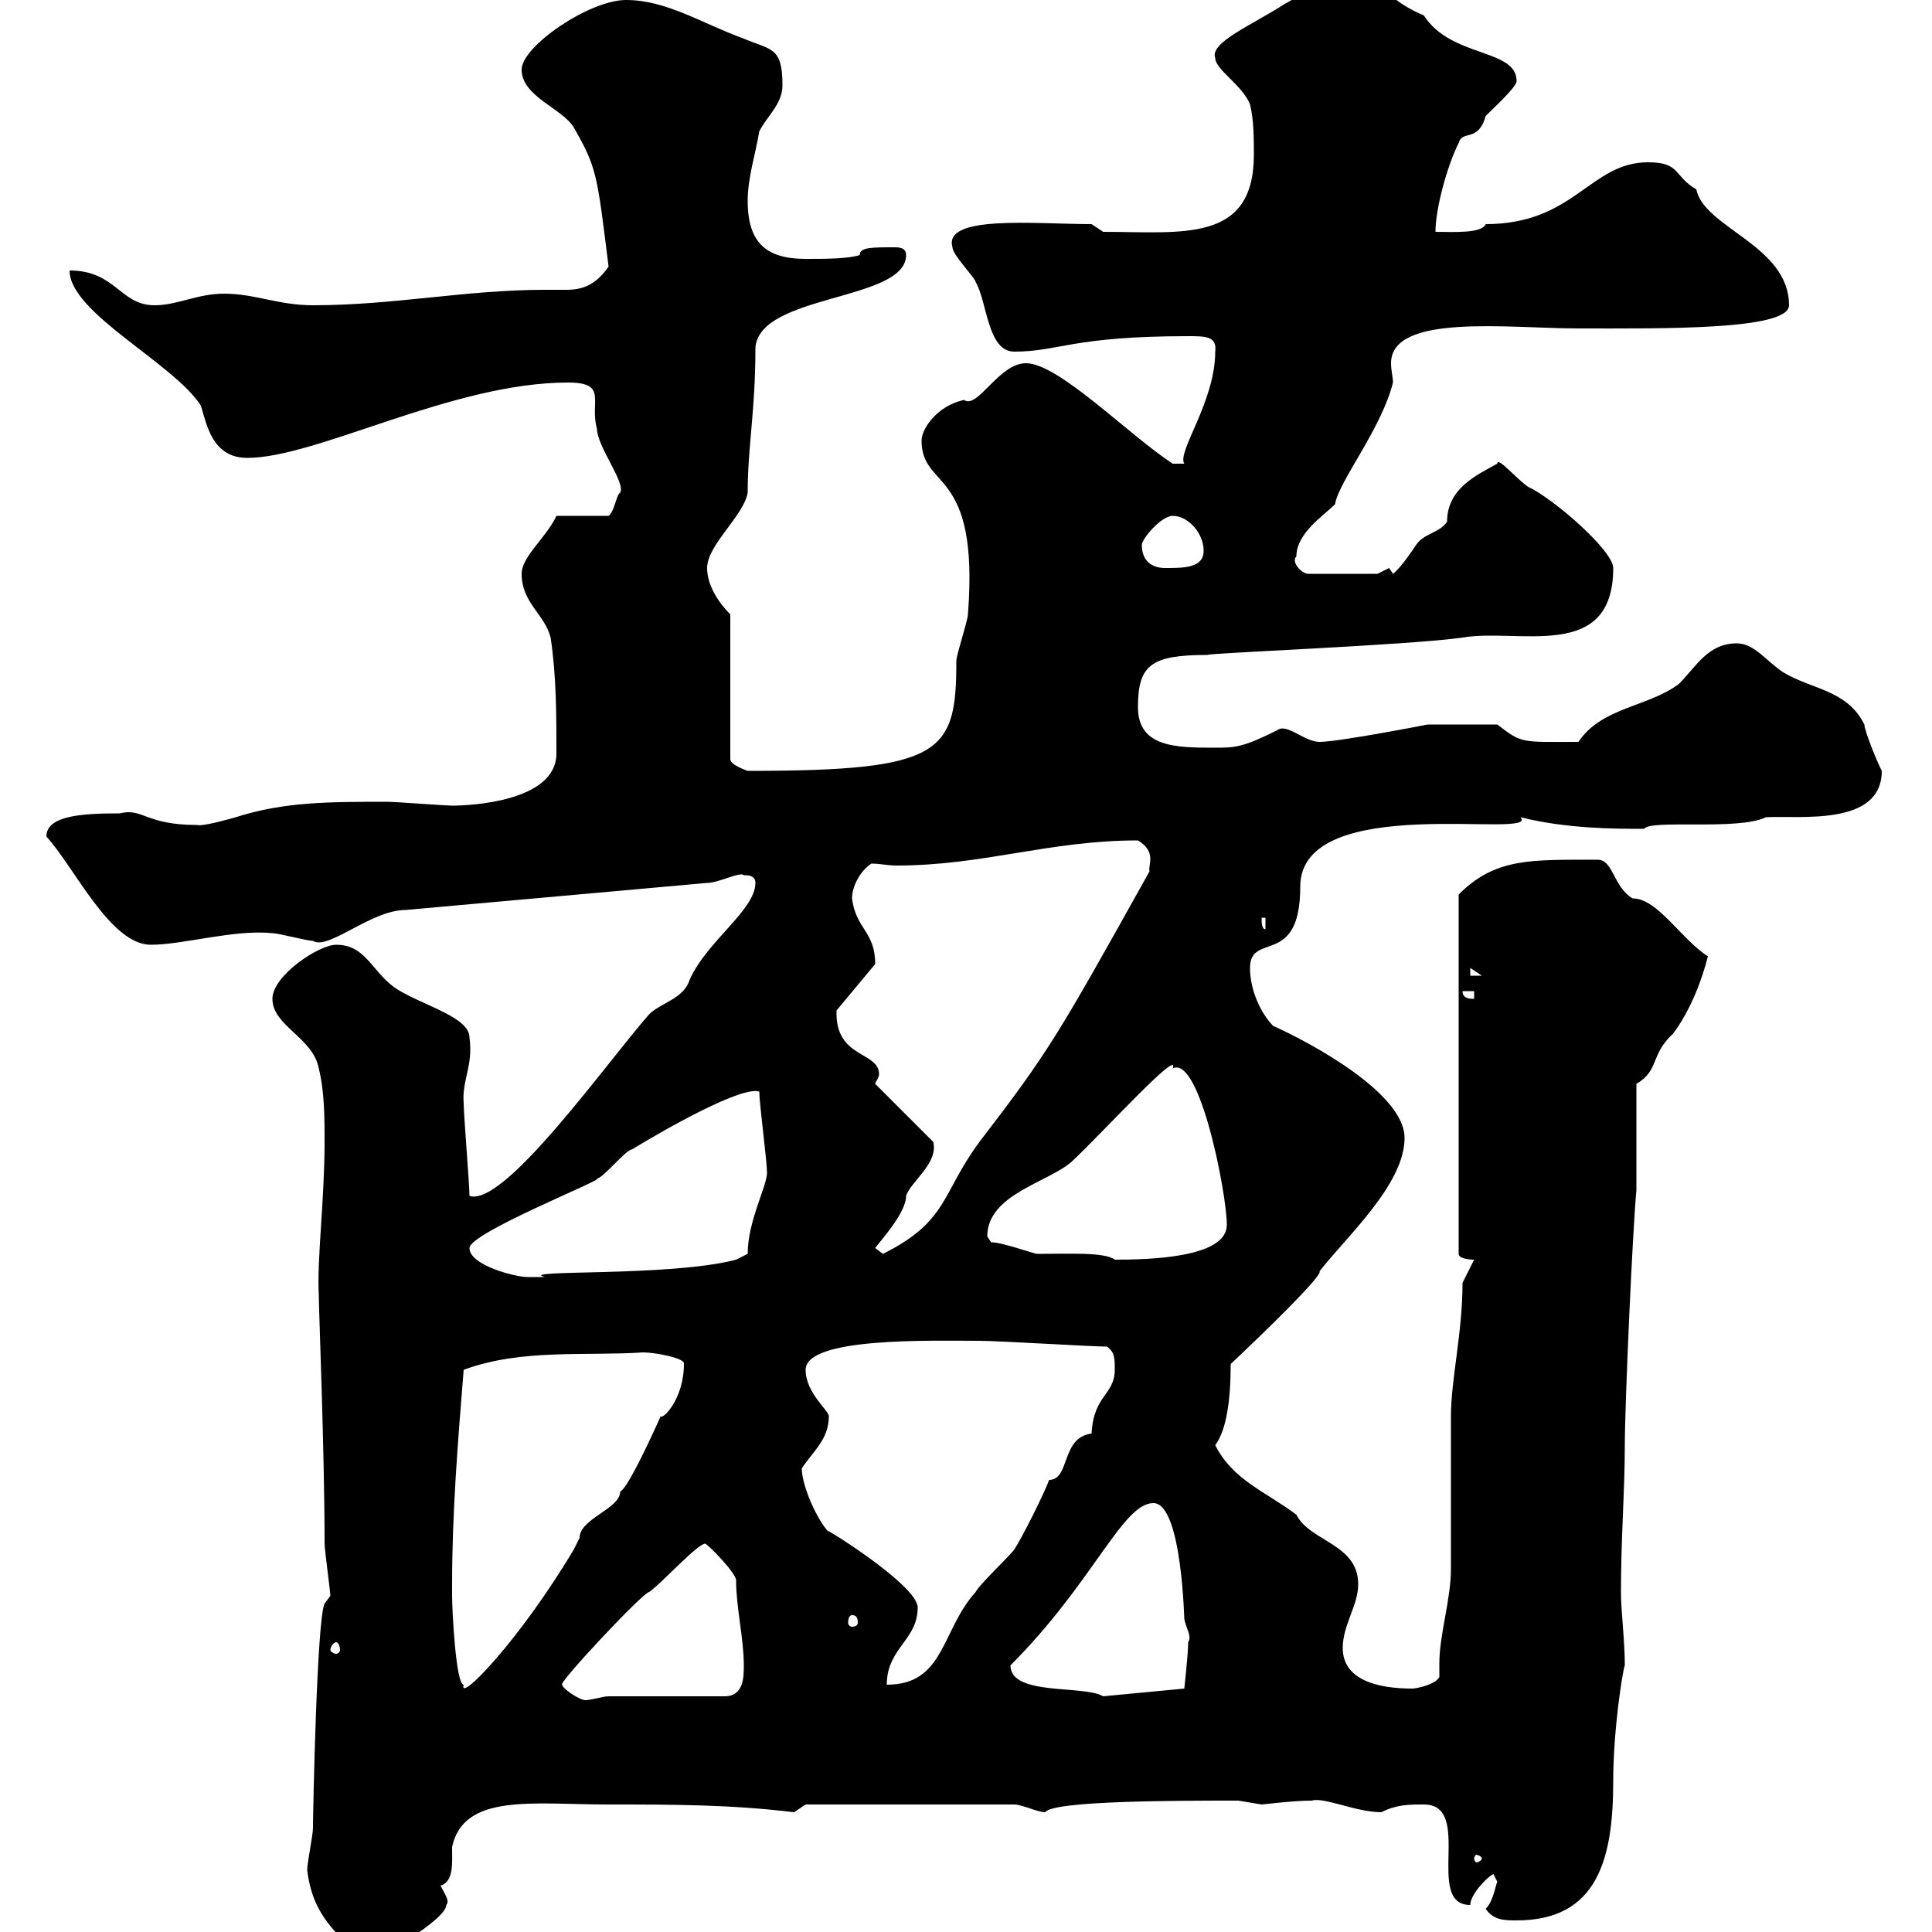 <svg xmlns="http://www.w3.org/2000/svg" xmlns:xlink="http://www.w3.org/1999/xlink" width="300" height="300"><path d="M47.70 290.40C48.60 297.60 52.20 300 56.70 304.80C57.60 304.80 69.30 298.20 69.30 295.80C69.90 295.20 69 294 68.40 292.80C70.50 292.20 70.20 289.20 70.20 286.80C72 278.40 82.80 280.20 94.50 280.20C104.40 280.20 113.40 280.20 123.30 281.40L125.10 280.20L157.50 280.20C158.70 280.20 161.10 281.40 162.30 281.40C163.50 279.60 182.70 279.60 192.30 279.60C192.30 279.60 195.90 280.20 195.90 280.20C196.20 280.20 200.70 279.60 203.70 279.60C205.50 279 210.60 281.40 214.50 281.40C216.90 280.20 218.70 280.20 221.10 280.20C228.90 280.20 221.10 295.80 228.30 295.80C228.30 294.30 230.70 291.60 231.90 291C231.90 291 232.50 292.20 232.50 292.20C232.20 292.80 231.90 295.20 230.70 296.40C231.90 298.20 233.70 298.20 235.50 298.20C248.10 298.20 250.50 288.60 250.50 276.60C250.50 268.50 252 259.20 252.30 258.60C252.30 254.70 251.70 250.20 251.70 247.20C251.70 238.80 252.30 231.60 252.30 224.40C252.30 218.10 253.50 191.10 254.10 184.80L254.10 168.30C257.70 166.20 256.20 163.80 259.80 160.50C262.50 156.90 264.30 152.10 265.20 148.50C261 145.80 257.40 139.50 253.50 139.50C250.50 137.70 250.50 133.50 248.10 133.50C237.60 133.50 232.20 133.20 226.50 138.90L226.50 194.70C226.50 195.60 228.90 195.60 228.90 195.60L227.10 199.20C227.10 207 225.30 214.20 225.30 219.90C225.30 222.60 225.30 240.60 225.30 243.60C225.30 248.40 223.50 253.80 223.50 258.30C223.50 259.20 223.50 259.80 223.50 260.40C222.90 261.60 219.90 262.20 219.30 262.20C214.20 262.20 208.50 261 208.50 255.90C208.50 252.30 210.90 249.30 210.90 246C210.90 239.70 203.40 239.40 201.30 235.20C196.50 231.60 191.40 229.80 188.70 224.40C190.50 222 191.10 217.20 191.10 211.80C195.90 207.30 205.50 198 204.90 197.40C209.10 192 218.10 183.90 218.10 176.70C218.10 169.80 203.70 162 197.70 159.30C195.90 157.50 194.10 153.90 194.10 150.30C194.10 144.60 201.90 150.30 201.90 137.70C201.90 122.70 239.40 130.50 236.10 126.90C243.30 128.70 250.80 128.70 255.30 128.70C256.20 127.20 270 129 274.20 126.90C279.30 126.60 292.20 128.40 292.20 119.70C291.30 117.90 289.50 113.40 289.50 112.50C286.80 107.10 281.40 107.10 276.90 104.40C274.20 102.60 272.40 99.90 269.70 99.90C265.20 99.90 263.40 103.50 260.70 106.20C255.90 109.80 248.70 109.80 245.10 115.20C236.10 115.20 236.40 115.50 232.50 112.50L221.70 112.50C221.70 112.50 207.90 115.20 204.90 115.20C202.50 115.20 199.80 112.20 198.30 113.40C192.90 116.10 191.70 116.10 188.70 116.10C182.70 116.10 176.70 116.10 176.70 109.80C176.70 103.20 178.80 101.70 187.50 101.70C187.50 101.40 218.70 100.20 227.10 99C235.80 97.50 250.50 102.90 250.50 88.20C250.50 85.50 241.20 77.40 237.30 75.60C235.50 74.40 232.50 70.80 232.50 72C229.20 73.80 224.70 75.90 224.70 81C223.50 82.80 221.10 82.80 219.90 84.60C219.30 85.50 217.50 88.20 216.30 89.10C216.30 89.10 215.70 88.20 215.70 88.20C215.70 88.20 213.90 89.10 213.90 89.10L203.10 89.10C202.20 89.10 200.40 87.30 201.30 86.40C201.30 82.80 205.50 80.10 207.30 78.30C207.90 74.70 214.50 66.60 216.30 59.40C216.30 58.50 216 57.60 216 56.40C216 48.60 234.30 51 245.10 51C258 51 277.80 51.30 277.80 47.40C277.80 38.10 264.60 35.40 263.40 29.40C259.80 27.30 261 25.20 255.90 25.20C246.90 25.20 244.50 34.80 230.70 34.80C230.10 36.30 225.60 36 222.90 36C222.90 32.40 224.70 25.80 226.50 22.20C227.10 20.10 229.50 22.20 230.70 18C231.90 16.80 235.50 13.50 235.50 12.60C235.50 7.50 225.30 9 221.10 2.40C213.30-0.90 214.50-4.80 209.10-4.80C205.50-4.80 203.10-1.20 199.50 0.60C194.40 3.90 187.80 6.60 188.70 9C188.70 10.80 192.90 13.20 194.10 16.20C194.70 18.60 194.70 21.60 194.70 24C194.70 37.80 183.60 36 171.30 36L169.50 34.80C160.80 34.80 146.40 33.30 147.90 38.40C147.90 39.60 151.50 43.20 151.50 43.80C153.30 46.80 153.30 54.60 157.50 54.60C164.40 54.60 166.50 52.20 184.50 52.20C187.20 52.20 189 52.20 188.70 54.60C188.70 62.40 182.70 70.20 183.90 72L182.10 72C175.20 67.50 164.40 56.40 159.30 56.40C155.10 56.40 151.80 63.60 149.70 62.10C145.50 63 143.10 66.60 143.10 68.40C143.10 76.20 152.10 72.30 150.30 95.40C150.30 96.30 148.50 101.70 148.50 102.60C148.50 117 146.40 119.70 116.10 119.70C116.10 119.70 113.40 118.80 113.40 117.90L113.40 95.40C111.60 93.60 109.80 90.90 109.80 88.20C109.80 84.60 115.50 80.10 116.10 76.50C116.10 69.30 117.30 63.90 117.30 54C117.90 45.60 140.70 46.80 140.70 39.60C140.70 38.40 139.50 38.40 138.90 38.40C135.30 38.40 133.50 38.40 133.50 39.60C131.70 40.20 128.10 40.20 125.10 40.20C119.10 40.20 116.10 37.80 116.10 31.20C116.10 27.60 117.30 24 117.90 20.40C119.10 18 121.50 16.20 121.50 13.20C121.50 7.20 119.70 7.80 115.50 6C108.90 3.60 103.50 0 97.20 0C91.50 0 81 7.20 81 10.80C81 15 87.30 16.80 89.10 19.80C92.70 26.10 92.70 27 94.50 41.40C92.40 44.40 90.30 45 87.90 45C86.70 45 85.50 45 84.60 45C72.30 45 61.20 47.40 48.60 47.40C43.20 47.40 39.60 45.60 34.80 45.60C30.60 45.60 27.60 47.40 24 47.40C18.60 47.40 18 42 10.80 42C10.80 48.60 27 56.40 31.20 63C32.10 66 33 71.10 38.40 71.10C49.20 71.10 70.20 59.40 88.20 59.40C94.50 59.40 91.50 62.40 92.70 66.60C92.70 69.30 97.20 75 96.30 76.50C95.70 76.80 95.40 79.50 94.50 80.10L86.40 80.10C84.90 83.40 81 86.40 81 89.10C81 93.60 84.60 95.40 85.50 99C86.40 105 86.40 111 86.40 117C86.40 124.50 72.90 125.10 70.20 125.10C69.30 125.10 61.20 124.50 60.30 124.50C51 124.50 44.10 124.50 36.60 126.90C36.60 126.90 31.50 128.40 30.60 128.10C22.50 128.10 22.20 125.40 18.60 126.30C12.90 126.30 7.20 126.60 7.20 129.90C11.40 134.40 17.10 146.70 23.40 146.70C28.50 146.70 36.30 144.30 42.30 144.90C43.20 144.90 47.70 146.10 48.60 146.10C51 147.60 57.60 141.30 63 141.30L109.80 137.10C111.60 137.10 114.90 135.30 115.50 135.90C116.10 135.90 117.30 135.90 117.30 137.10C117.30 141.30 109.80 146.10 107.10 152.10C106.20 155.10 102.60 155.70 100.80 157.50C94.20 165 78.30 187.50 72.90 185.70C72.90 183.90 72 173.10 72 171.30C71.70 167.70 73.50 165.60 72.90 161.10C72.90 157.80 65.10 156 61.20 153.30C57.60 150.60 56.70 146.70 52.20 146.70C49.50 146.70 42.30 151.50 42.30 155.10C42.30 159.30 48.60 161.10 49.50 165.90C50.40 169.50 50.40 173.70 50.40 177.30C50.40 186.30 49.20 195.60 49.50 201C49.50 203.40 50.40 225.30 50.40 239.70C50.40 240.60 51.30 247.20 51.30 247.80L50.40 249C49.20 251.40 48.60 281.40 48.60 283.80C48.60 285 47.70 289.20 47.70 290.40ZM230.10 288.60C230.10 288.90 229.50 289.20 229.20 289.20C229.20 289.20 228.90 288.90 228.90 288.60C228.90 288.30 229.20 288 229.20 288C229.50 288 230.10 288.30 230.10 288.60ZM87.30 261.60C86.40 261.60 99.90 247.20 100.80 247.20C102.60 246 108.30 239.70 109.50 239.70C109.80 239.70 114.30 244.20 114.30 245.40C114.30 249.60 115.50 254.40 115.50 258.60C115.50 260.40 115.50 263.40 112.50 263.40L94.50 263.40C93.60 263.40 91.80 264 90.90 264C90 264 87.30 262.20 87.30 261.60ZM156.90 258.60C169.80 245.70 174.30 233.40 179.10 233.40C183.60 233.40 183.90 252.30 183.90 251.40C184.20 252.90 185.10 254.10 184.50 255C184.50 256.80 183.90 262.20 183.90 262.20L171.30 263.40C168.30 261.60 156.90 263.40 156.90 258.60ZM70.20 246C70.20 234.90 71.10 223.80 72 212.70C81 209.40 90.60 210.60 99.90 210C101.70 210 106.50 210.90 106.20 211.80C106.20 217.20 102.90 220.50 102.60 219.90C99.90 225.90 97.20 231.30 96.30 231.60C96.30 234.30 90 235.80 90 238.80C90 238.80 89.10 240.60 89.10 240.60C80.70 254.70 71.10 264.60 72 261.60C70.80 261.60 70.20 250.20 70.20 247.80C70.20 247.80 70.20 246 70.20 246ZM142.50 249.60C142.50 246 126.30 236.10 128.70 237.90C126.90 236.10 124.50 230.70 124.50 228C126.30 225.30 128.70 223.50 128.70 219.90C128.70 219 125.10 216.30 125.10 212.70C125.10 207.60 144.60 208.20 152.10 208.20C155.10 208.20 169.50 209.10 171.90 209.10C173.10 210 173.10 210.90 173.10 212.70C173.10 216.60 169.80 216.60 169.50 222.60C164.70 223.20 166.20 229.80 162.90 229.80C162.30 231.60 158.70 238.80 157.50 240.60C156.90 241.50 152.10 246 151.50 247.20C146.10 253.20 146.70 261.60 137.70 261.60C137.70 255.90 142.50 254.70 142.50 249.60ZM52.20 255C52.50 255 52.80 255.60 52.80 256.20C52.80 256.50 52.50 256.80 52.20 256.80C51.90 256.80 51.30 256.50 51.30 256.20C51.30 255.60 51.90 255 52.20 255ZM132.30 250.80C132.90 250.80 133.20 251.10 133.20 252C133.20 252.30 132.90 252.60 132.30 252.60C132 252.60 131.70 252.30 131.70 252C131.70 251.10 132 250.80 132.30 250.80ZM72.90 193.80C72.90 191.40 94.20 183 92.70 183C93.60 183 97.20 178.50 98.10 178.50C103.50 175.20 115.20 168.60 117.90 169.50C117.90 171.30 119.10 180.30 119.10 182.10C119.10 184.20 116.10 189.60 116.10 194.70L114.30 195.60C104.10 198.30 80.10 197.10 84.60 198.30C84.60 198.30 82.80 198.30 81.90 198.30C80.10 198.30 72.90 196.50 72.90 193.80ZM153.30 192C153.30 185.40 162.90 183.60 166.50 180.30C171.30 175.80 183.30 162.60 182.10 165.90C186.30 163.80 190.50 185.40 190.50 190.20C190.50 195.30 178.50 195.60 173.10 195.60C171.60 194.40 165.90 194.70 161.10 194.70C160.50 194.70 155.70 192.90 153.90 192.90C153.90 192.90 153.30 192 153.30 192ZM135.90 193.80C136.50 192.90 140.70 188.40 140.70 185.70C141.30 183.60 145.80 180.60 144.90 177.30L135.90 168.30C135.90 168 136.50 167.40 136.50 166.80C136.50 163.20 129.60 164.40 129.90 156.90L135.90 149.70C135.90 144.60 132.90 144.30 132.30 139.50C132.30 137.70 133.50 135.30 135.30 134.10C136.80 134.10 137.70 134.40 139.20 134.40C152.70 134.40 162.90 130.50 176.70 130.50C179.70 132.30 178.20 134.40 178.50 135.30C164.10 161.10 162.90 163.20 152.10 177.30C146.10 185.40 147.30 189.60 137.10 194.70C137.10 194.70 135.90 193.80 135.90 193.80ZM227.10 153.90L228.90 153.90L228.90 155.10C228.30 155.10 227.10 155.10 227.10 153.90ZM228.30 150.30L230.10 151.50L228.30 151.50ZM195.90 142.50L196.50 142.50L196.50 144.30C195.90 144.30 195.90 143.10 195.90 142.50ZM177.30 84.60C177.30 83.70 180.30 80.10 182.10 80.10C184.50 80.10 186.90 82.80 186.90 85.50C186.90 88.20 183.90 88.20 180.90 88.20C179.10 88.20 177.30 87.30 177.30 84.60Z"/></svg>